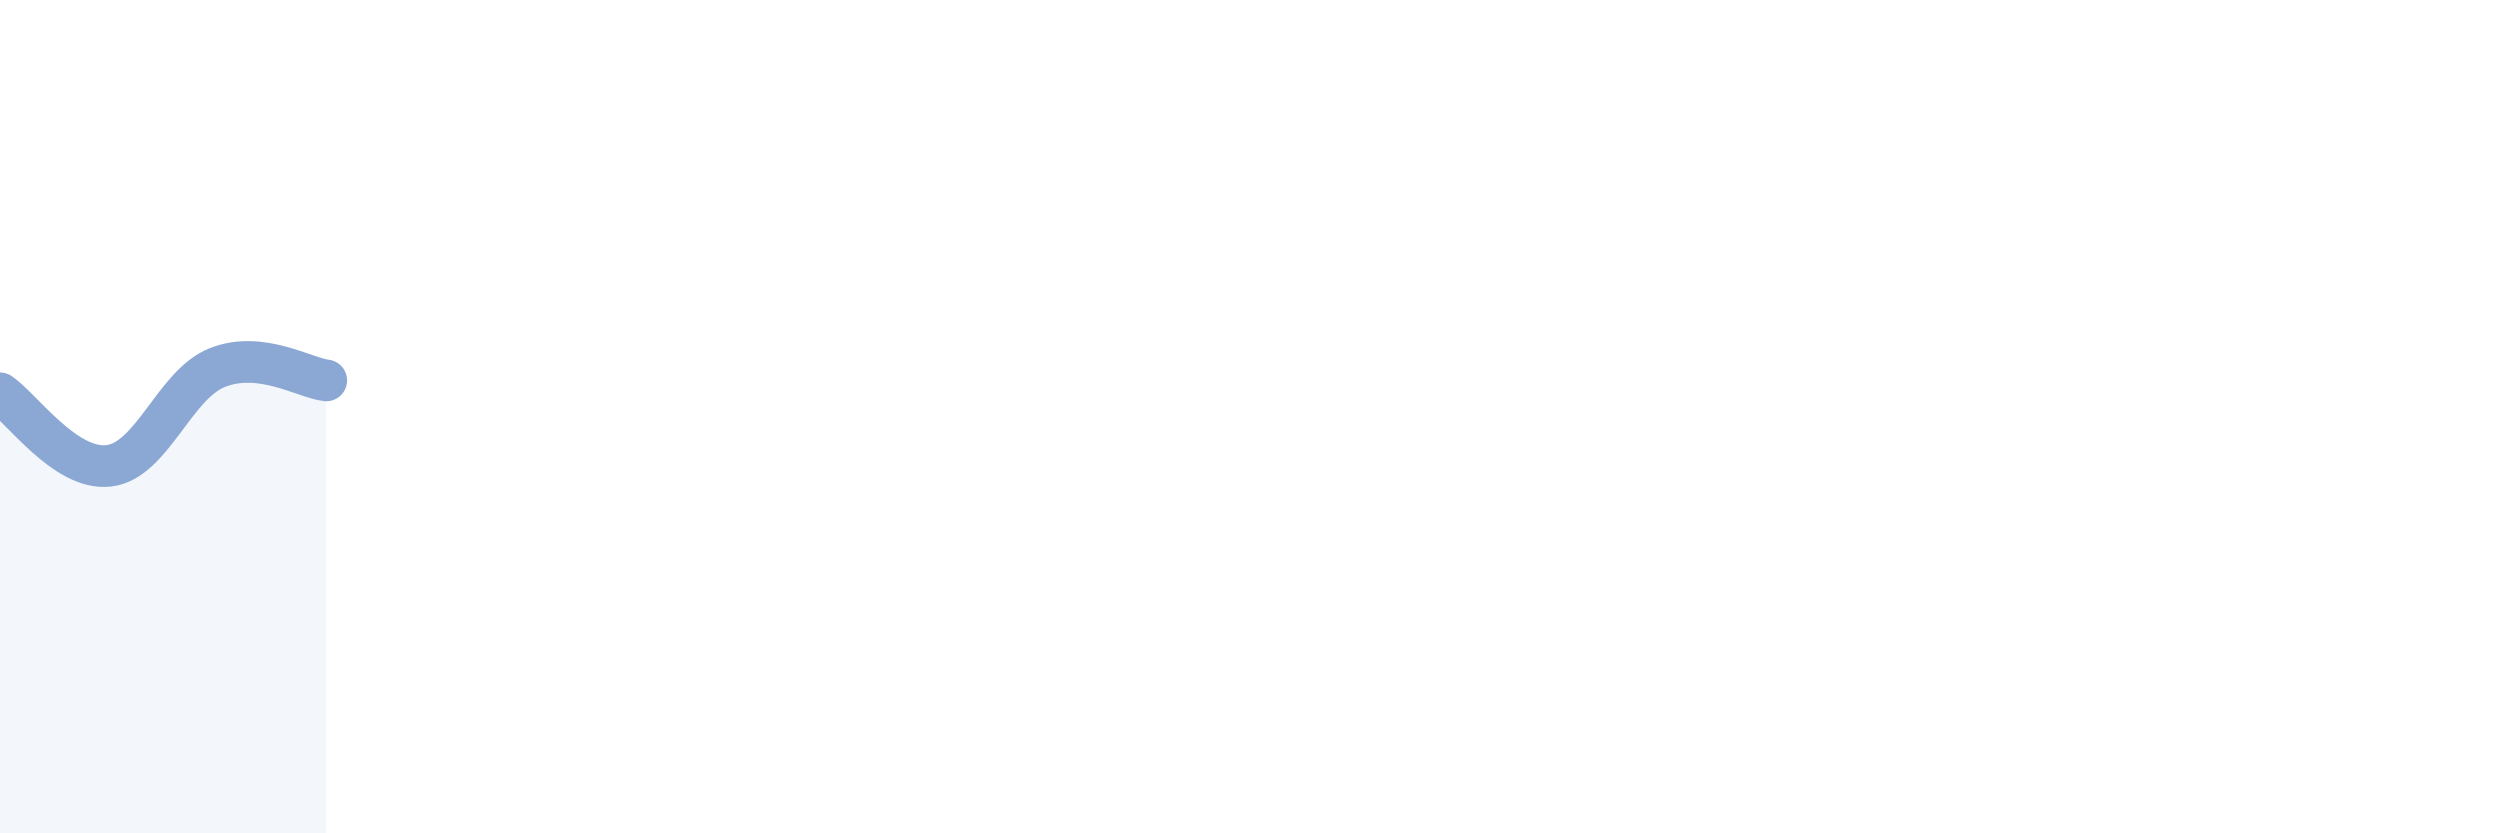 
    <svg width="60" height="20" viewBox="0 0 60 20" xmlns="http://www.w3.org/2000/svg">
      <path
        d="M 0,9.44 C 0.52,9.79 1.57,11.3 2.61,11.18 C 3.65,11.06 4.18,9.23 5.22,8.82 C 6.26,8.41 7.31,9.07 7.83,9.13L7.83 20L0 20Z"
        fill="#8ba7d3"
        opacity="0.1"
        stroke-linecap="round"
        stroke-linejoin="round"
      />
      <path
        d="M 0,9.44 C 0.52,9.79 1.57,11.3 2.61,11.18 C 3.65,11.06 4.18,9.23 5.22,8.82 C 6.26,8.41 7.31,9.07 7.83,9.13"
        stroke="#8ba7d3"
        stroke-width="1"
        fill="none"
        stroke-linecap="round"
        stroke-linejoin="round"
      />
    </svg>
  